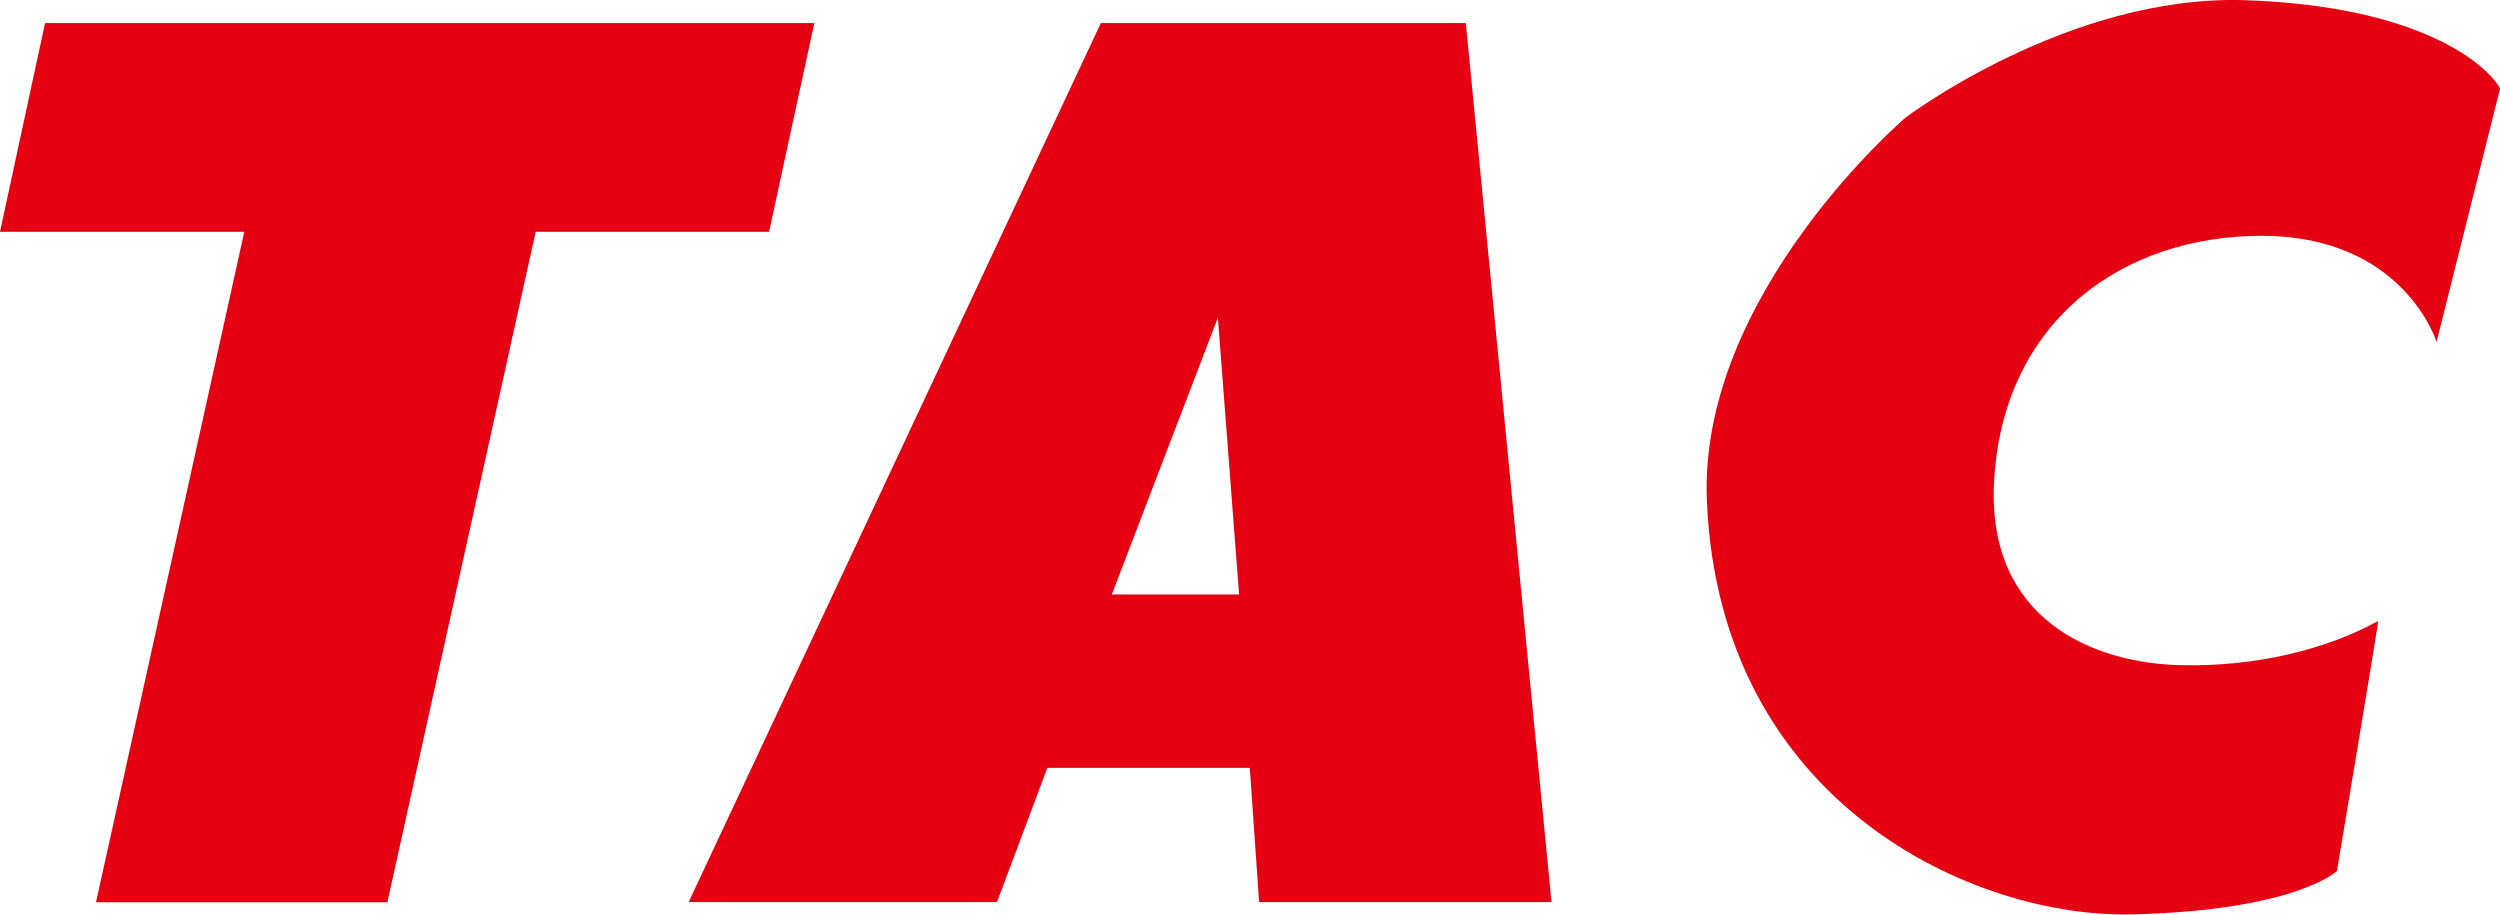 <svg data-name="レイヤー 2" xmlns="http://www.w3.org/2000/svg" width="123.72" height="45.27"><path d="M2.23 1.14H40.3l-2.24 10.33H26.51l-7.34 33.18H4.75l7.34-33.18H0L2.23 1.14zm70.31 0H54.48l-20.4 43.5h15.26L51.83 38h10.02l.46 6.64h14.47l-4.24-43.5M55.02 29.42l5.25-13.7 1.05 13.7h-6.3zm68.7-25.03l-3.14 12.53s-1.6-5.21-8.58-5.25c-6.99-.03-12.92 4.26-13.32 12.21-.34 6.73 4.84 8.95 9.28 9.04 3.58.08 7.13-.75 9.73-2.19.04-.02-2.04 12.37-2.04 12.37s-1.97 1.94-10.08 2.15c-7.9.21-20.48-5.5-21.1-20.47-.43-10.2 9.83-18.96 9.83-18.96s8.08-6.11 16.83-5.81c8.76.3 12 3.26 12.6 4.38z" fill="#e50012" data-name="レイアウト"/></svg>